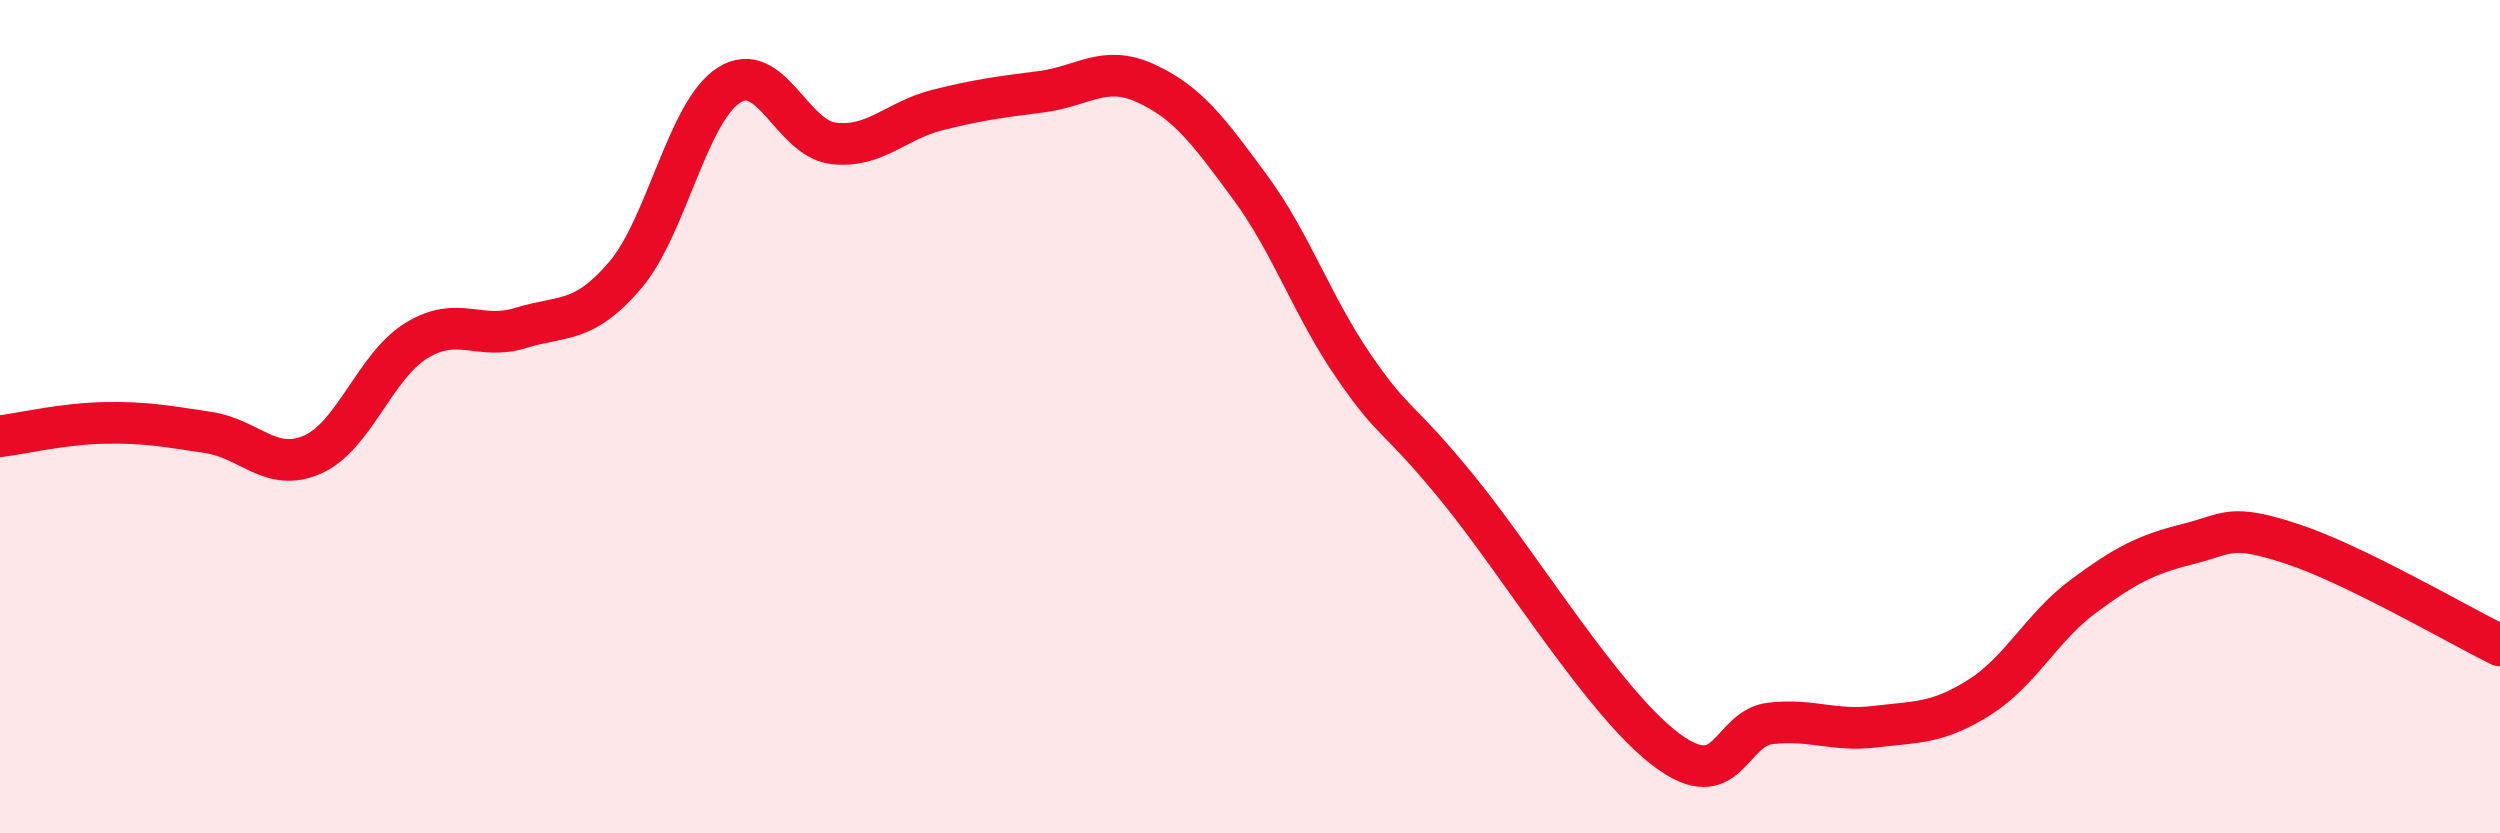
    <svg width="60" height="20" viewBox="0 0 60 20" xmlns="http://www.w3.org/2000/svg">
      <path
        d="M 0,10.47 C 0.5,10.41 1.5,10.17 2.5,10.15 C 3.5,10.13 4,10.23 5,10.38 C 6,10.53 6.5,11.35 7.5,10.91 C 8.5,10.47 9,8.78 10,8.17 C 11,7.56 11.5,8.18 12.5,7.87 C 13.5,7.56 14,7.78 15,6.61 C 16,5.44 16.5,2.67 17.5,2.04 C 18.5,1.41 19,3.32 20,3.44 C 21,3.56 21.5,2.89 22.5,2.64 C 23.5,2.39 24,2.33 25,2.2 C 26,2.07 26.5,1.54 27.5,2 C 28.5,2.46 29,3.13 30,4.49 C 31,5.85 31.5,7.36 32.5,8.81 C 33.5,10.26 33.5,9.9 35,11.74 C 36.5,13.58 38.5,16.88 40,18 C 41.5,19.12 41.5,17.47 42.5,17.36 C 43.5,17.25 44,17.56 45,17.44 C 46,17.32 46.5,17.37 47.5,16.74 C 48.5,16.11 49,15.05 50,14.31 C 51,13.57 51.5,13.31 52.5,13.06 C 53.5,12.81 53.5,12.56 55,13.05 C 56.5,13.54 59,15 60,15.49L60 20L0 20Z"
        fill="#EB0A25"
        opacity="0.1"
        stroke-linecap="round"
        stroke-linejoin="round"
      />
      <path
        d="M 0,10.47 C 0.5,10.41 1.5,10.17 2.5,10.15 C 3.5,10.13 4,10.23 5,10.38 C 6,10.53 6.5,11.35 7.5,10.91 C 8.5,10.47 9,8.78 10,8.17 C 11,7.56 11.5,8.18 12.5,7.87 C 13.5,7.56 14,7.78 15,6.61 C 16,5.44 16.5,2.67 17.5,2.04 C 18.5,1.41 19,3.32 20,3.44 C 21,3.56 21.5,2.89 22.5,2.64 C 23.5,2.39 24,2.33 25,2.2 C 26,2.07 26.5,1.54 27.5,2 C 28.5,2.46 29,3.13 30,4.49 C 31,5.85 31.5,7.36 32.5,8.81 C 33.5,10.26 33.5,9.9 35,11.74 C 36.5,13.58 38.5,16.88 40,18 C 41.5,19.12 41.5,17.47 42.5,17.36 C 43.5,17.25 44,17.56 45,17.44 C 46,17.32 46.5,17.37 47.5,16.74 C 48.5,16.11 49,15.05 50,14.31 C 51,13.57 51.5,13.31 52.5,13.06 C 53.5,12.81 53.5,12.56 55,13.05 C 56.5,13.54 59,15 60,15.49"
        stroke="#EB0A25"
        stroke-width="1"
        fill="none"
        stroke-linecap="round"
        stroke-linejoin="round"
      />
    </svg>
  